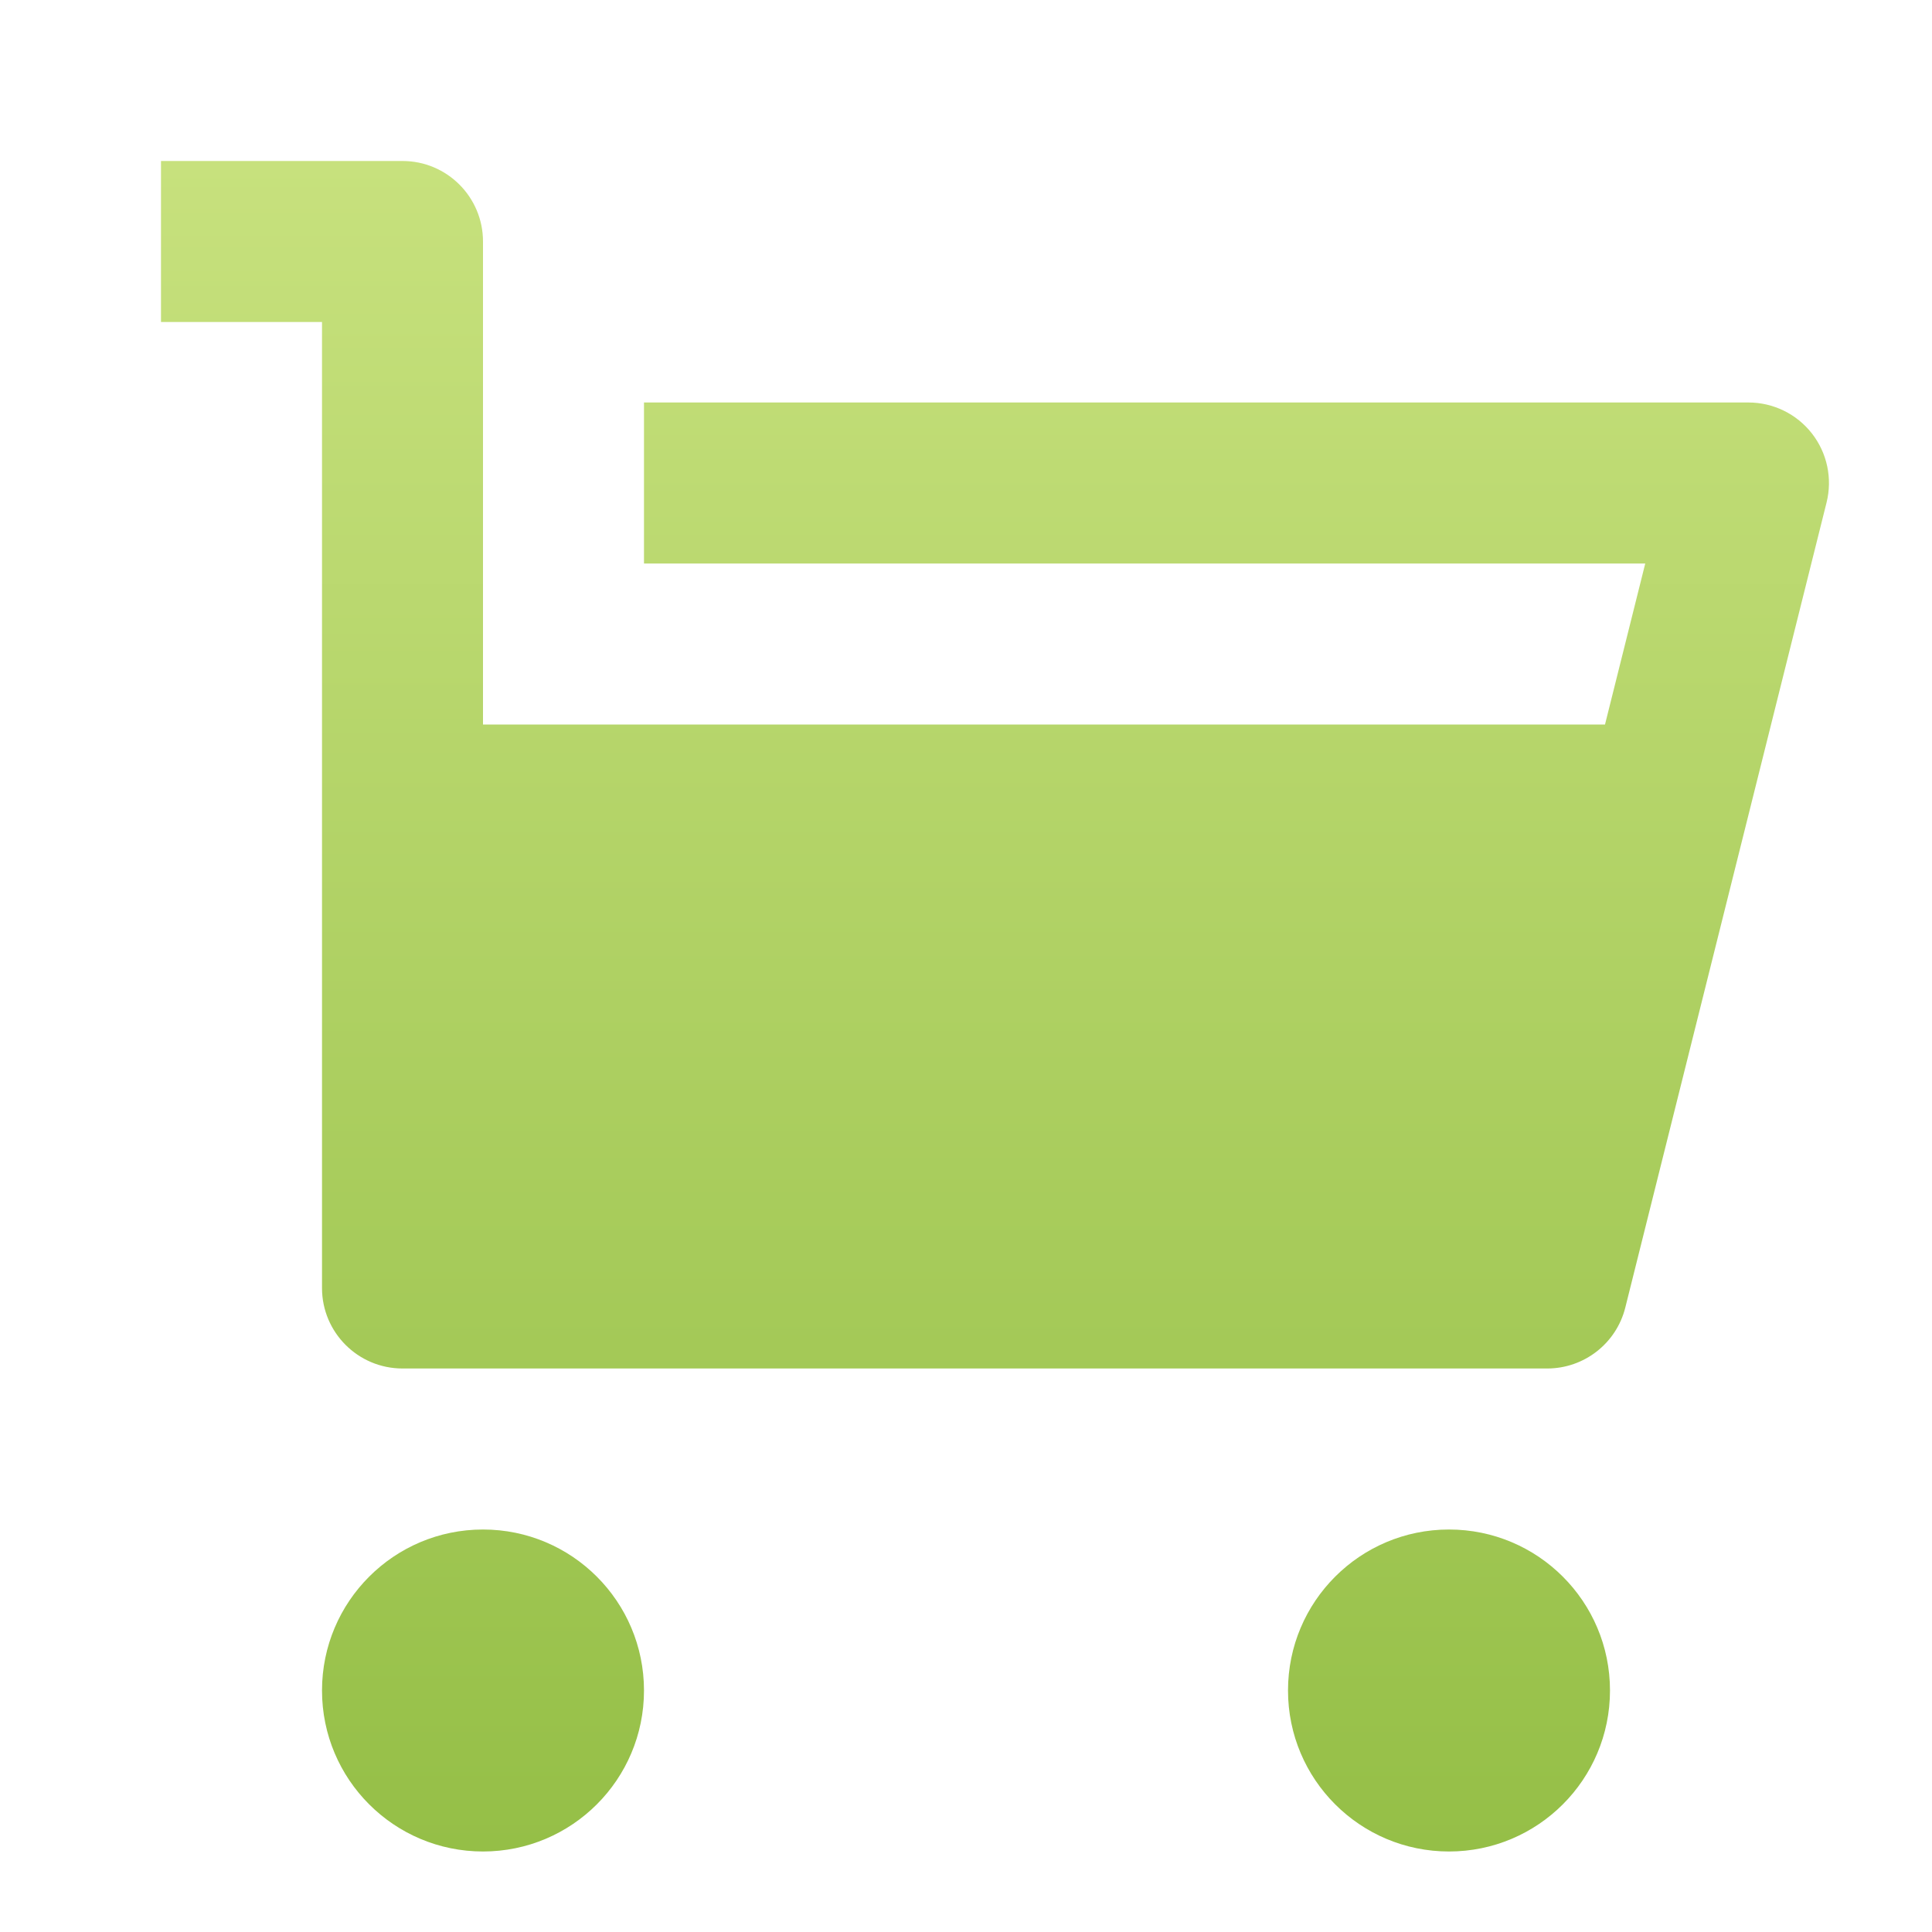 <?xml version="1.0" encoding="UTF-8"?>
<svg width="64px" height="64px" viewBox="0 0 64 64" version="1.1" xmlns="http://www.w3.org/2000/svg" xmlns:xlink="http://www.w3.org/1999/xlink">
    <title>icon/64/ inventory</title>
    <defs>
        <linearGradient x1="50%" y1="0%" x2="50%" y2="100%" id="linearGradient-1">
            <stop stop-color="#C7E17D" offset="0%"></stop>
            <stop stop-color="#95BF47" offset="100%"></stop>
        </linearGradient>
    </defs>
    <g id="icon/64/-inventory" stroke="none" stroke-width="1" fill="none" fill-rule="evenodd">
        <g id="shopping-cart-fill">
            <polygon id="路径" points="0 0 64 0 64 64 0 64"></polygon>
            <path d="M16,24 L53.168,24 L54.501,18.667 L21.333,18.667 L21.333,13.333 L57.92,13.333 C58.741,13.333 59.517,13.712 60.022,14.359 C60.528,15.007 60.706,15.851 60.507,16.648 L53.84,43.315 C53.543,44.501 52.476,45.333 51.253,45.333 L13.333,45.333 C11.861,45.333 10.667,44.139 10.667,42.667 L10.667,10.667 L5.333,10.667 L5.333,5.333 L13.333,5.333 C14.806,5.333 16,6.527 16,8 L16,24 Z M16,61.333 C13.054,61.333 10.667,58.946 10.667,56 C10.667,53.054 13.054,50.667 16,50.667 C18.946,50.667 21.333,53.054 21.333,56 C21.333,58.946 18.946,61.333 16,61.333 Z M48,61.333 C45.054,61.333 42.667,58.946 42.667,56 C42.667,53.054 45.054,50.667 48,50.667 C50.946,50.667 53.333,53.054 53.333,56 C53.333,58.946 50.946,61.333 48,61.333 Z" id="形状" fill="url(#linearGradient-1)" fill-rule="nonzero"></path>
        </g>
    </g>
</svg>